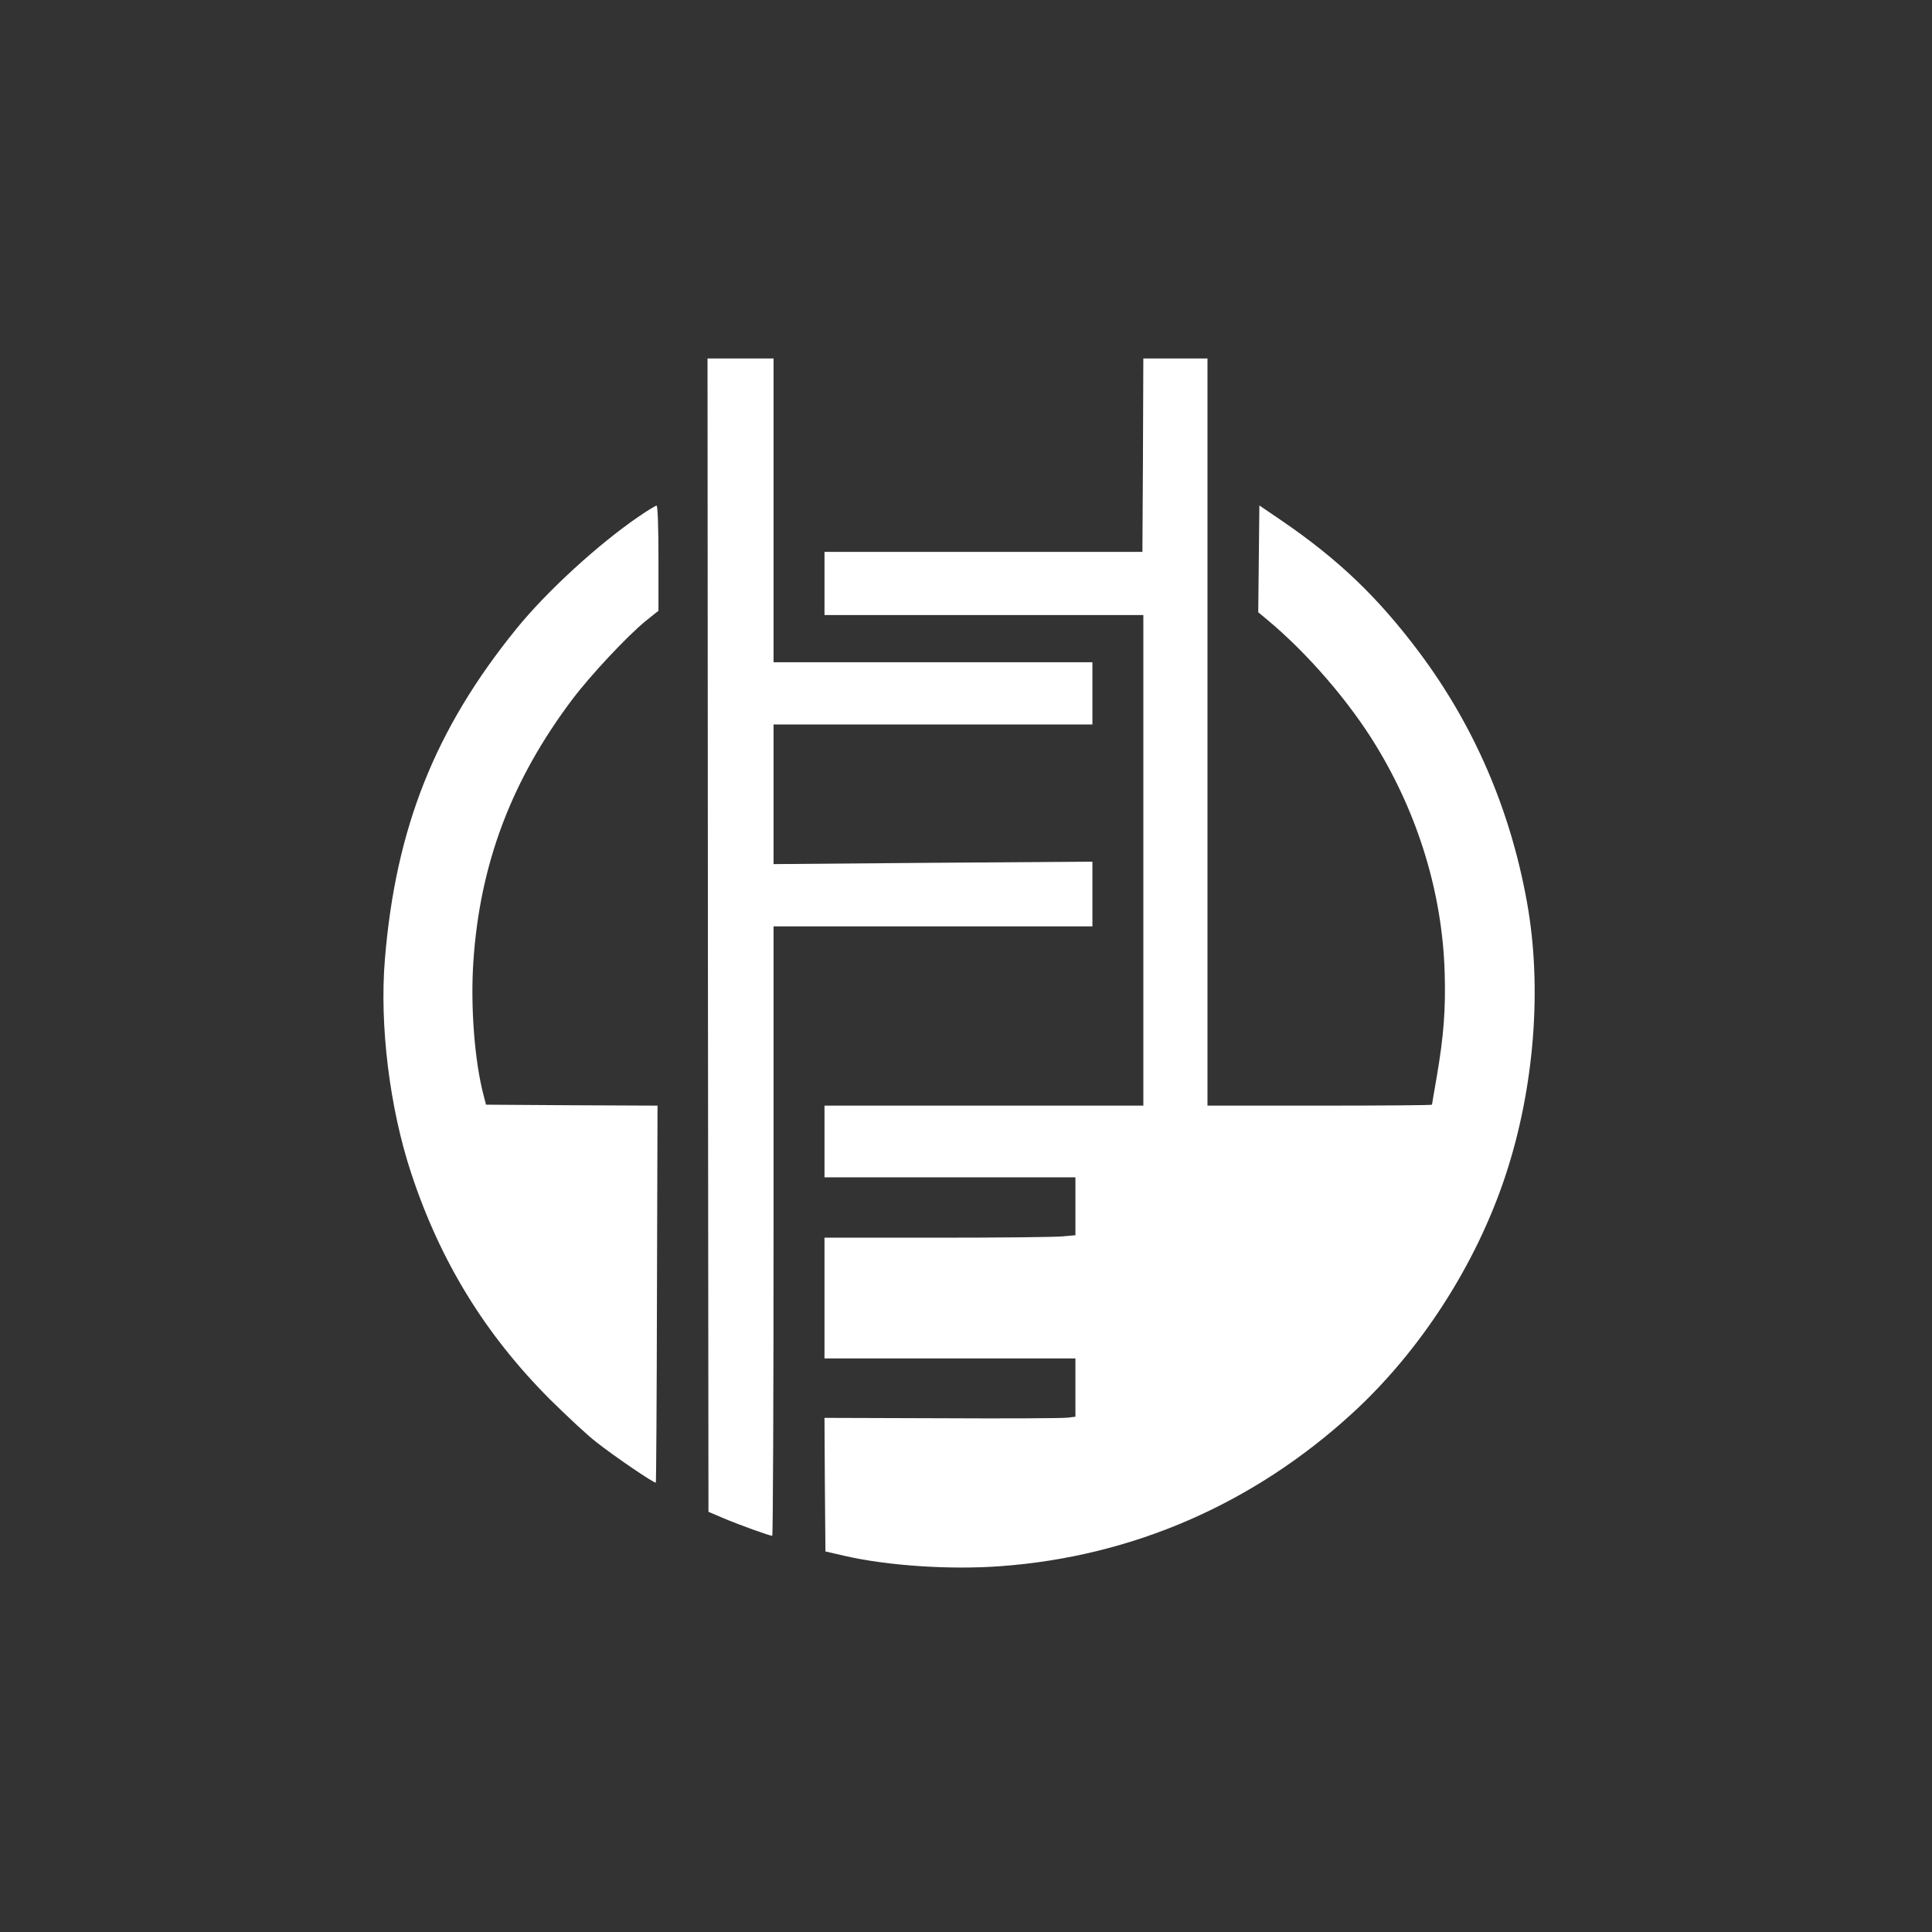 <?xml version="1.0" standalone="no"?>
<!DOCTYPE svg PUBLIC "-//W3C//DTD SVG 20010904//EN"
 "http://www.w3.org/TR/2001/REC-SVG-20010904/DTD/svg10.dtd">
<svg version="1.0" xmlns="http://www.w3.org/2000/svg"
 width="1024pt" height="1024pt" viewBox="0 0 1024 1024"
 preserveAspectRatio="xMidYMid meet">

<rect x="0" y="0" width="1024" height="1024" fill="#333333" stroke="none"/>

<g transform="translate(0,1024) scale(0.1,-0.1)"
fill="#ffffff" stroke="none">
<path d="M3752 5284 l3 -3057 80 -34 c80 -34 243 -93 258 -93 4 0 7 727 7
1615 l0 1615 845 0 845 0 0 172 0 171 -845 -6 -845 -7 0 370 0 370 845 0 845
0 0 165 0 165 -845 0 -845 0 0 805 0 805 -175 0 -175 0 2 -3056z"/>
<path d="M6058 7828 l-3 -513 -843 0 -842 0 0 -167 0 -168 845 0 845 0 0
-1300 0 -1300 -845 0 -845 0 0 -190 0 -190 665 0 665 0 0 -154 0 -153 -67 -6
c-38 -4 -337 -7 -665 -7 l-598 0 0 -320 0 -320 665 0 665 0 0 -154 0 -155 -42
-5 c-24 -3 -323 -5 -666 -3 l-622 2 2 -354 3 -354 100 -23 c229 -53 561 -75
829 -55 697 51 1337 329 1861 808 363 332 658 789 815 1264 153 463 195 998
113 1449 -88 489 -280 934 -571 1323 -219 292 -427 491 -728 697 l-119 81 -3
-283 -3 -283 48 -40 c211 -175 436 -435 578 -670 224 -368 349 -783 362 -1195
6 -195 -4 -336 -42 -558 -14 -79 -25 -145 -25 -147 0 -3 -268 -5 -595 -5
l-595 0 0 1980 0 1980 -170 0 -170 0 -2 -512z"/>
<path d="M3388 7504 c-217 -148 -491 -399 -652 -598 -430 -530 -639 -1055
-696 -1751 -29 -349 25 -788 140 -1135 154 -466 391 -852 734 -1196 89 -88
199 -191 246 -227 95 -75 309 -221 316 -215 2 3 5 453 6 1001 l3 997 -454 2
-455 3 -13 50 c-48 183 -70 472 -54 710 35 518 202 960 525 1389 95 126 293
338 391 417 l65 52 0 279 c0 171 -4 278 -10 278 -5 0 -47 -25 -92 -56z"/>
</g>
</svg>

